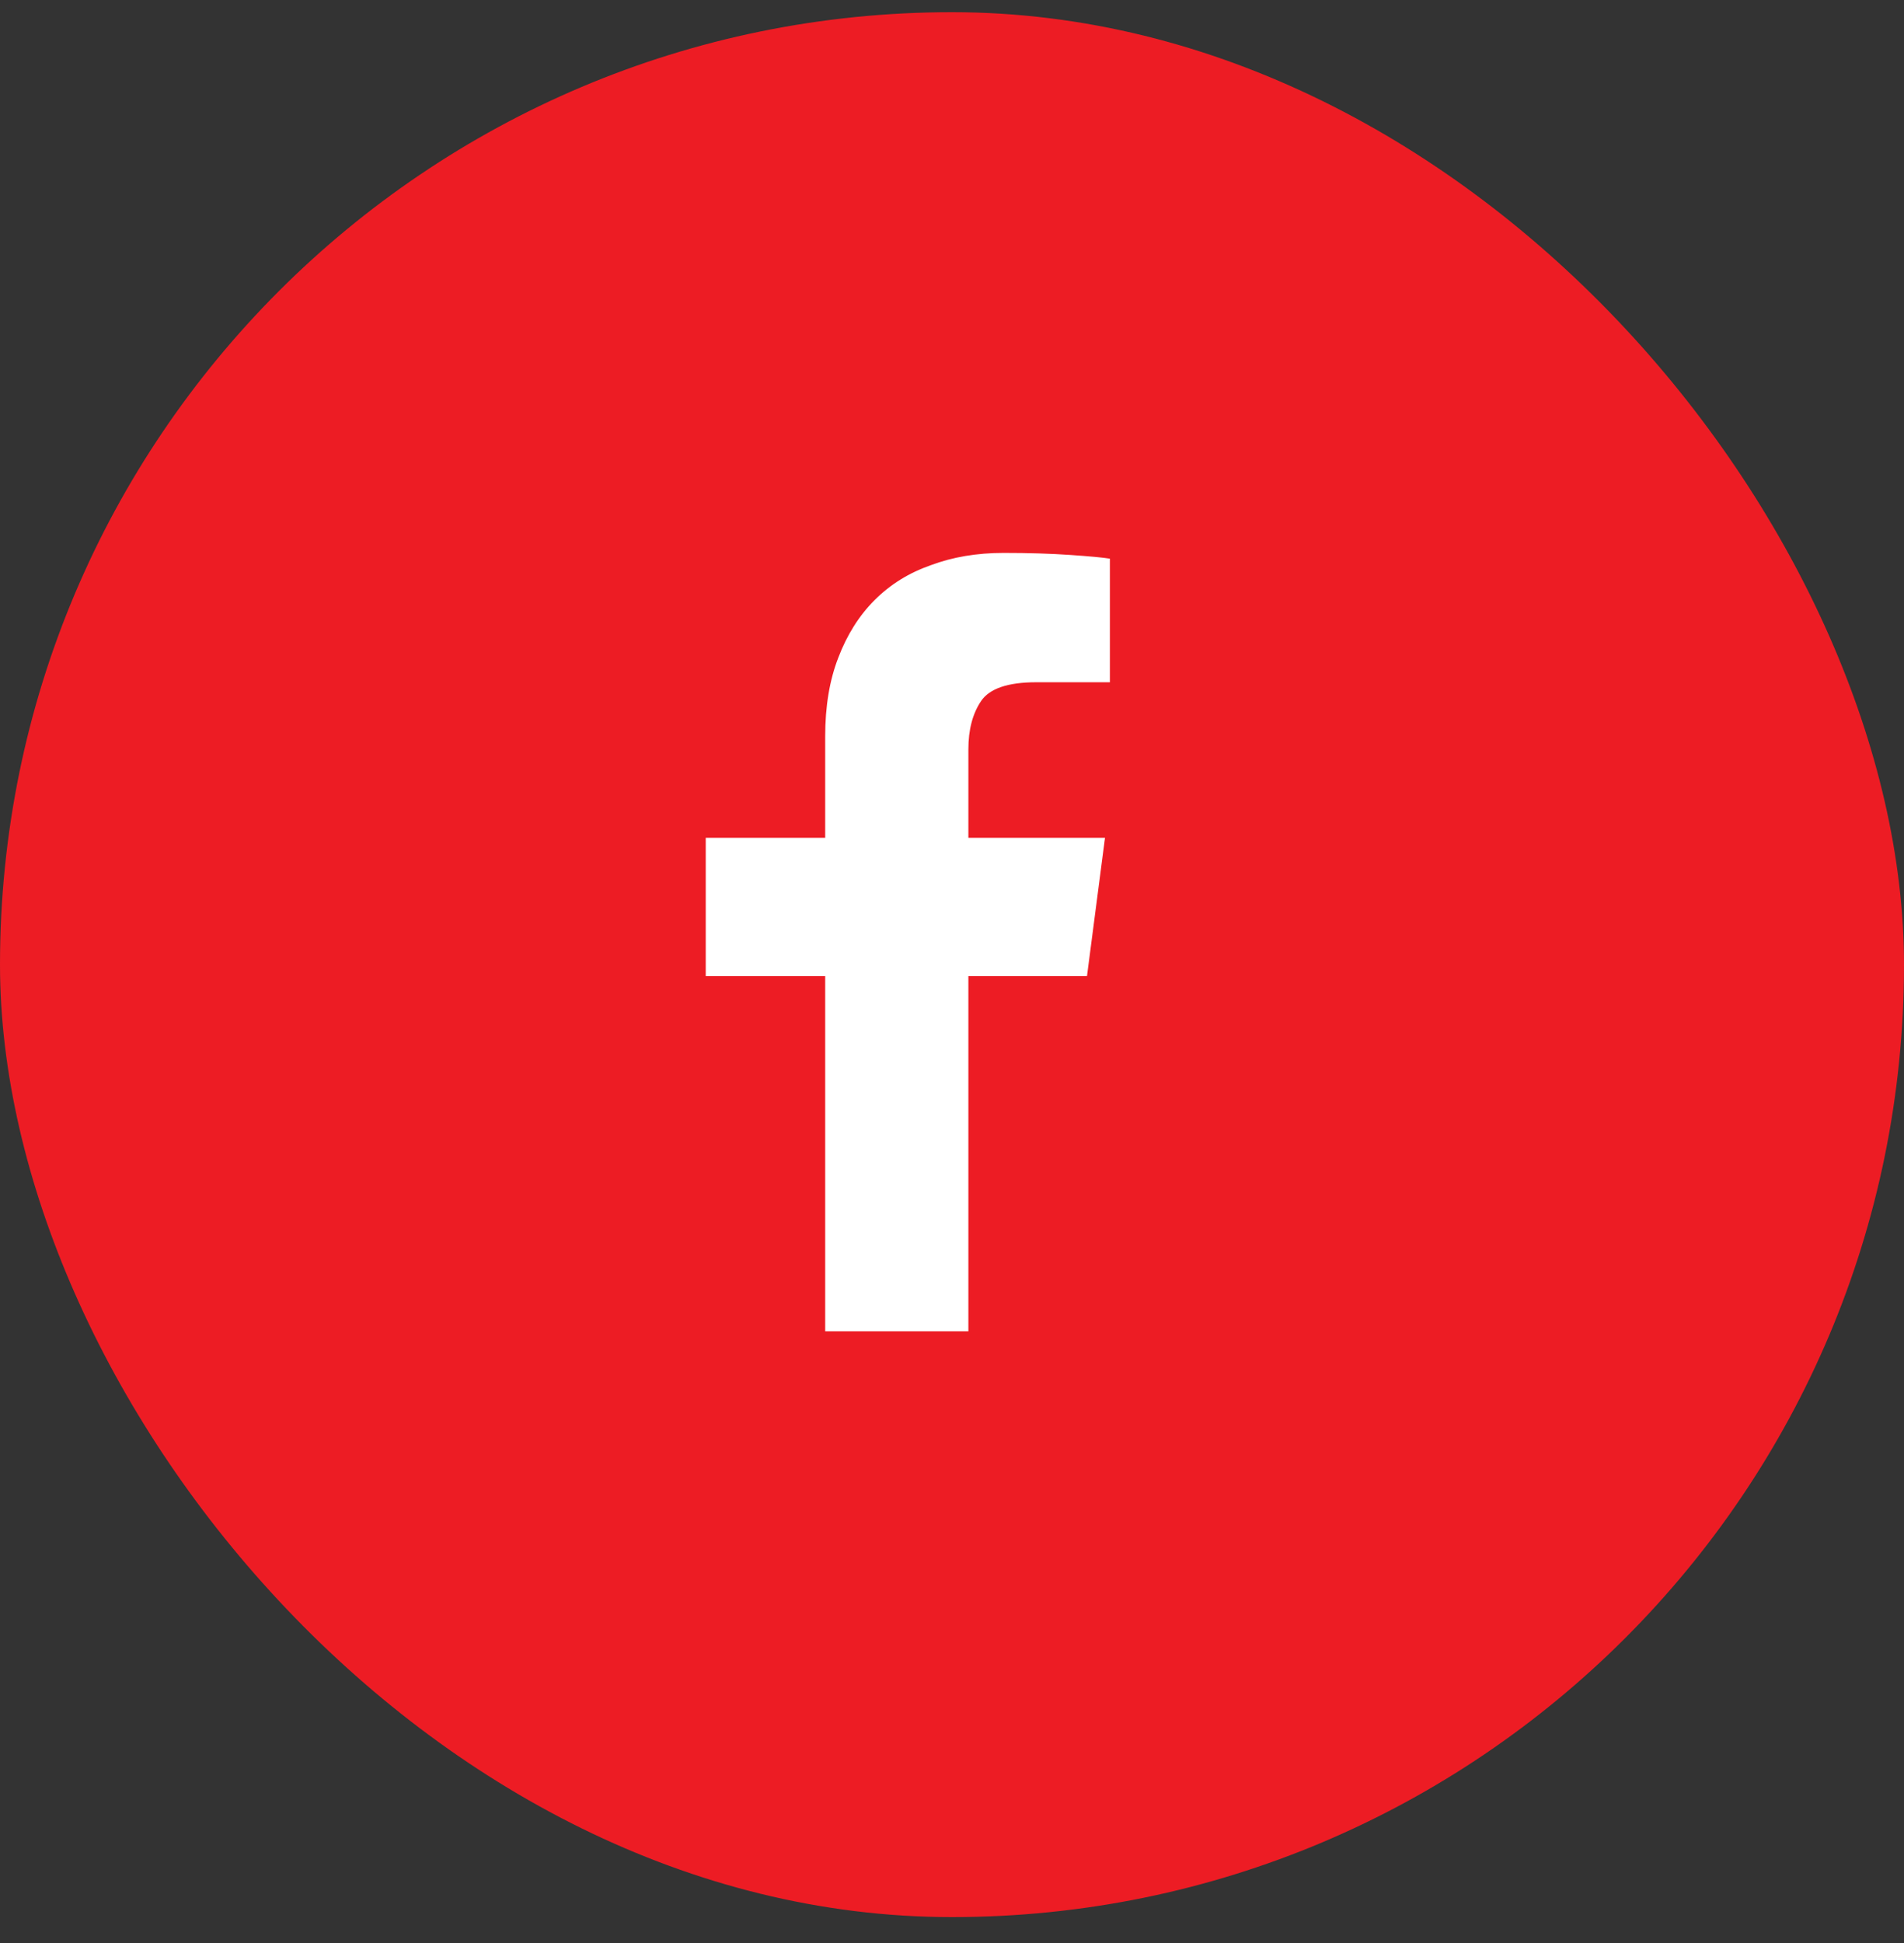<svg width="50" height="51" viewBox="0 0 50 51" fill="none" xmlns="http://www.w3.org/2000/svg">
<rect x="0" y="0" width="50" height="51" fill="#333333" stroke="none"/>
<rect y="0.32" width="50" height="50" rx="25" fill="#ED1C24"/>
<g clip-path="url(#clip0_1_2005)">
<path d="M29.146 14.664V17.908H27.213C26.468 17.908 25.985 18.073 25.763 18.402C25.541 18.732 25.43 19.154 25.43 19.67V21.99H29.018L28.545 25.621H25.43V34.945H21.67V25.621H18.533V21.99H21.67V19.326C21.67 18.538 21.785 17.851 22.014 17.263C22.243 16.662 22.561 16.157 22.97 15.749C23.378 15.341 23.869 15.036 24.441 14.836C25.014 14.621 25.652 14.513 26.354 14.513C27.012 14.513 27.6 14.531 28.115 14.567C28.631 14.603 28.975 14.635 29.146 14.664Z" fill="white"/>
</g>
<defs>
<clipPath id="clip0_1_2005">
<rect width="12.94" height="22" fill="white" transform="matrix(1 0 0 -1 18.53 36.32)"/>
</clipPath>
</defs>
</svg>

